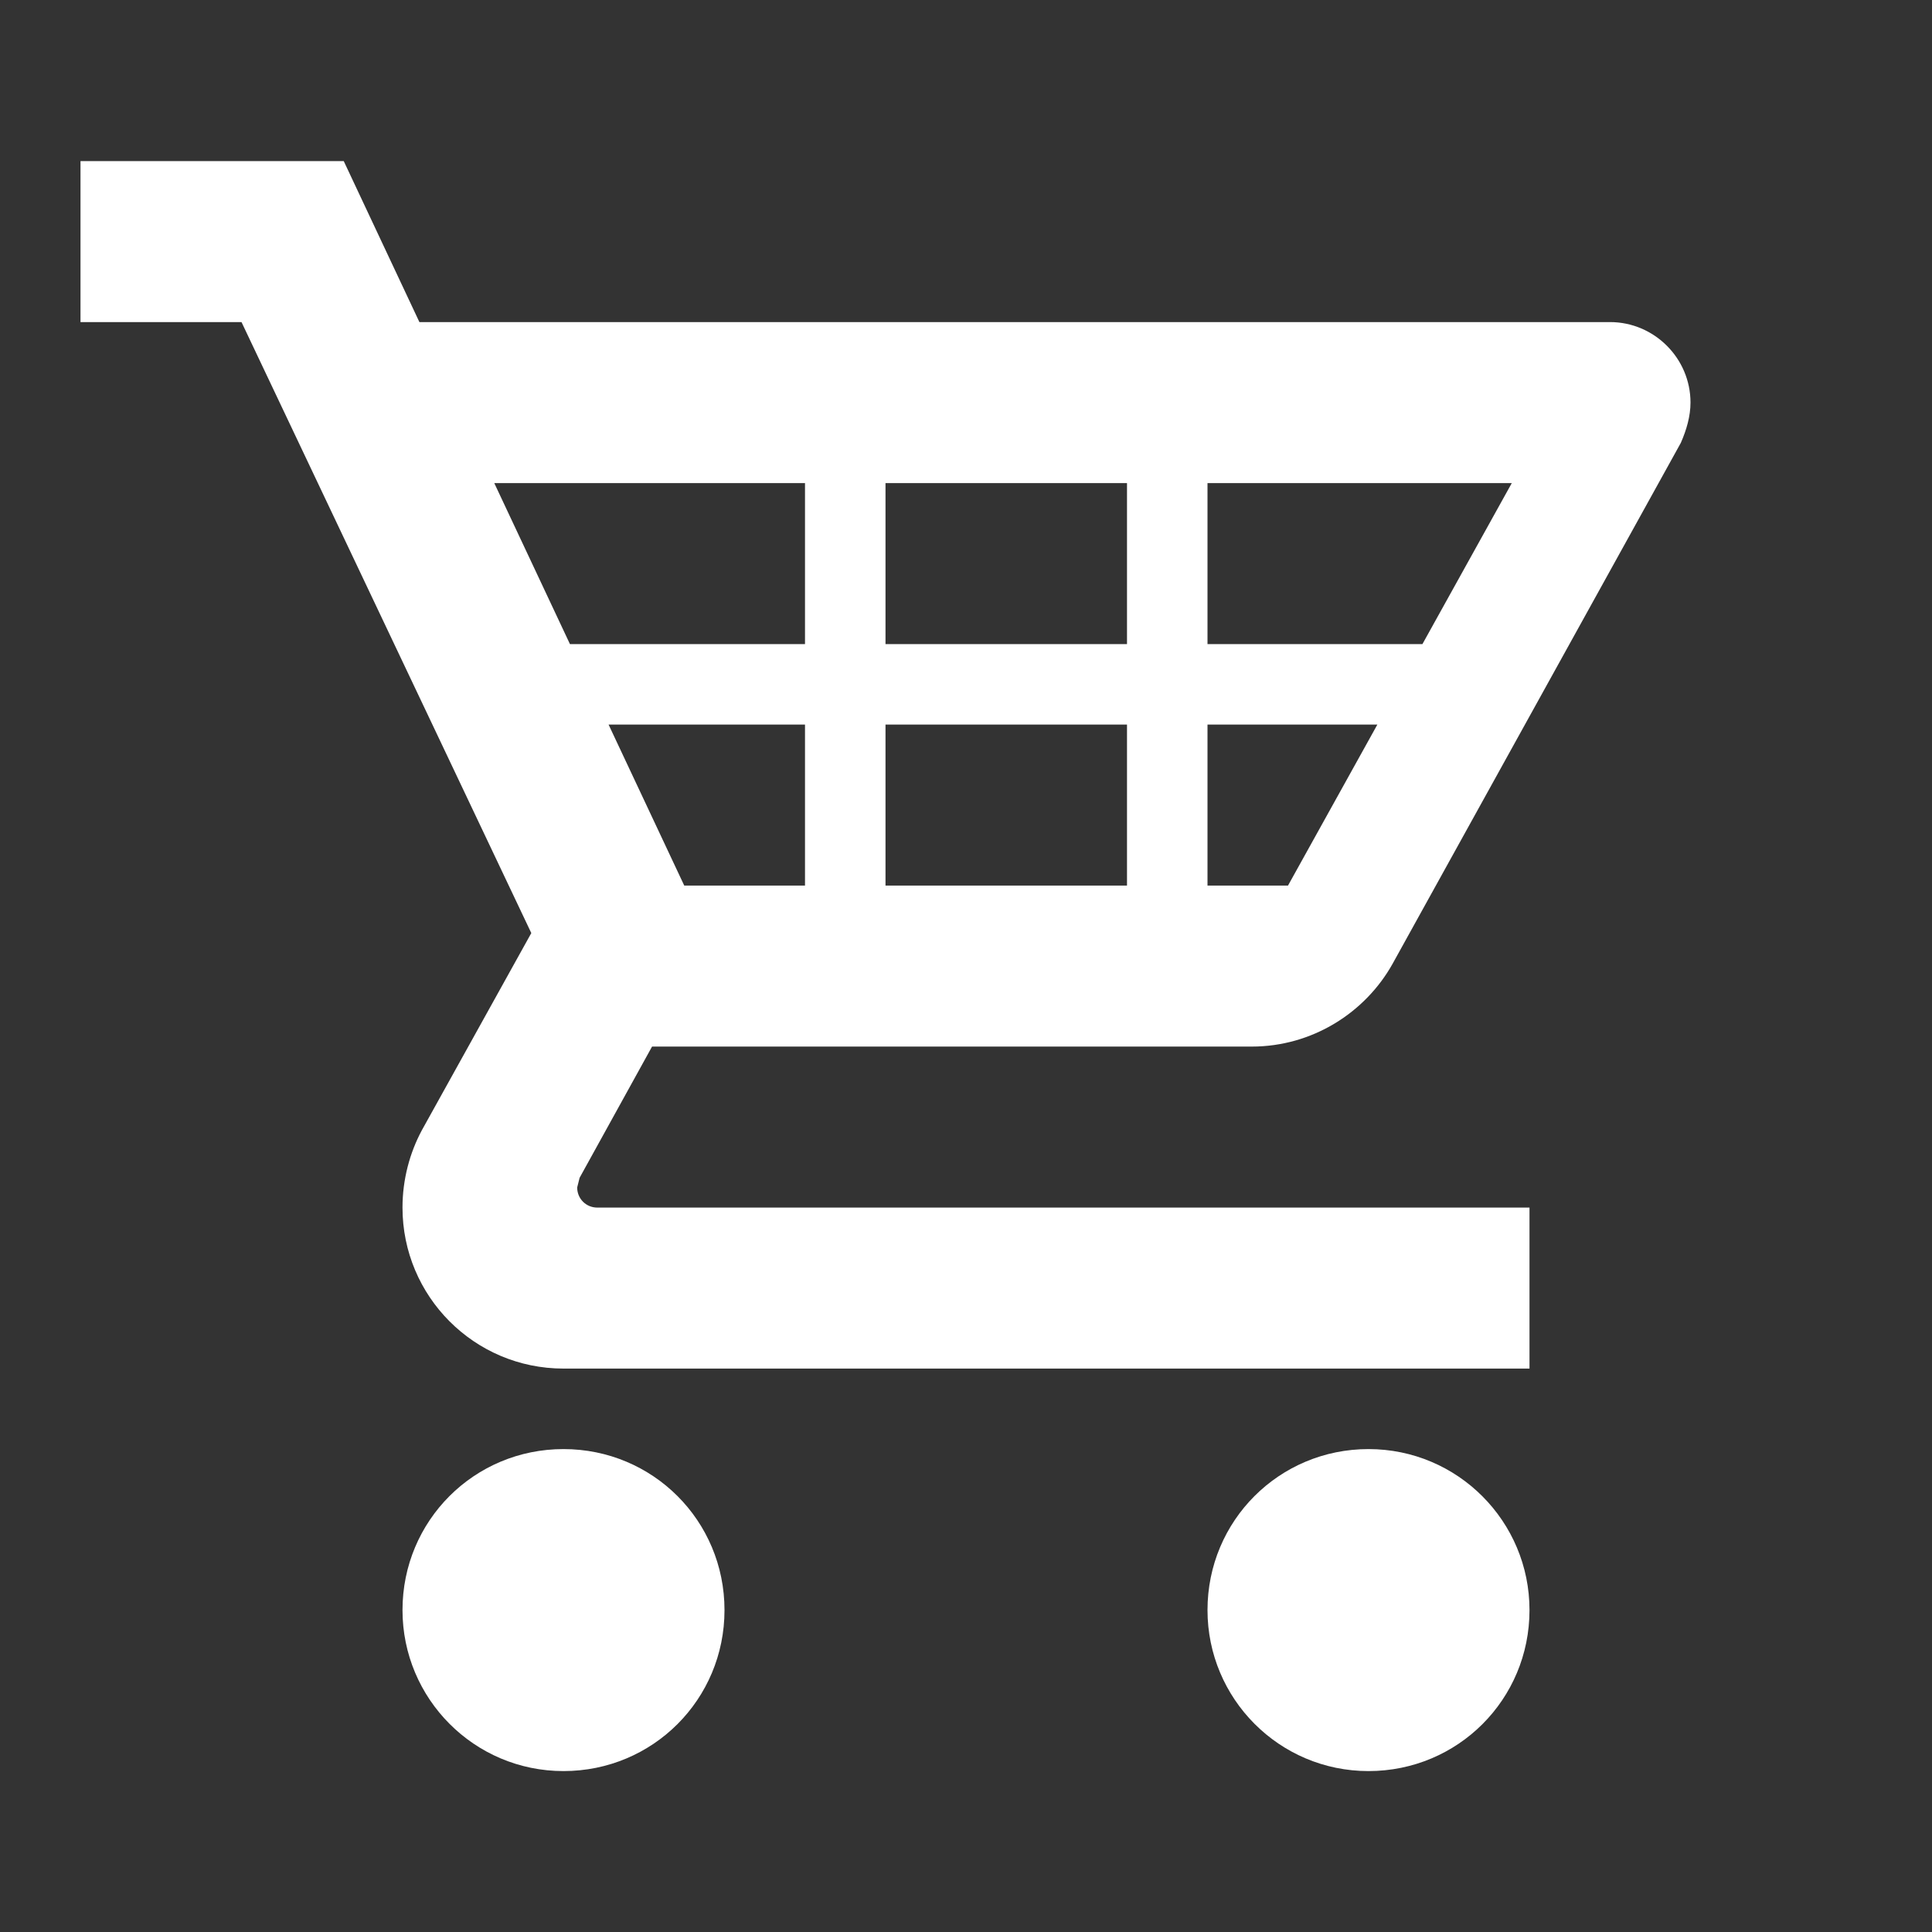 <svg width="24" height="24" viewBox="0 0 24 24" fill="none" xmlns="http://www.w3.org/2000/svg">
<rect x="0" y="0" width="24" height="24" fill="#333333" stroke="none"/>
<path d="M19 20.001C19 21.111 18.11 22.001 17 22.001C15.89 22.001 15 21.101 15 20.001C15 18.891 15.89 18.001 17 18.001C18.11 18.001 19 18.901 19 20.001ZM7 18.001C5.89 18.001 5 18.891 5 20.001C5 21.101 5.89 22.001 7 22.001C8.11 22.001 9 21.111 9 20.001C9 18.891 8.11 18.001 7 18.001ZM7.2 14.631L7.17 14.751C7.17 14.891 7.28 15.001 7.42 15.001H19V17.001H7C5.89 17.001 5 16.101 5 15.001C5 14.651 5.09 14.321 5.24 14.041L6.6 11.591L3 4.001H1V2.001H4.27L5.21 4.001H20C20.55 4.001 21 4.451 21 5.001C21 5.171 20.95 5.341 20.88 5.501L17.3 11.971C16.96 12.581 16.3 13.001 15.55 13.001H8.1L7.2 14.631ZM8.5 11.001H10V9.001H7.56L8.5 11.001ZM11 9.001V11.001H14V9.001H11ZM14 8.001V6.001H11V8.001H14ZM17.11 9.001H15V11.001H16L17.11 9.001ZM18.78 6.001H15V8.001H17.67L18.78 6.001ZM6.14 6.001L7.08 8.001H10V6.001H6.14Z" fill="white"/>
</svg>
